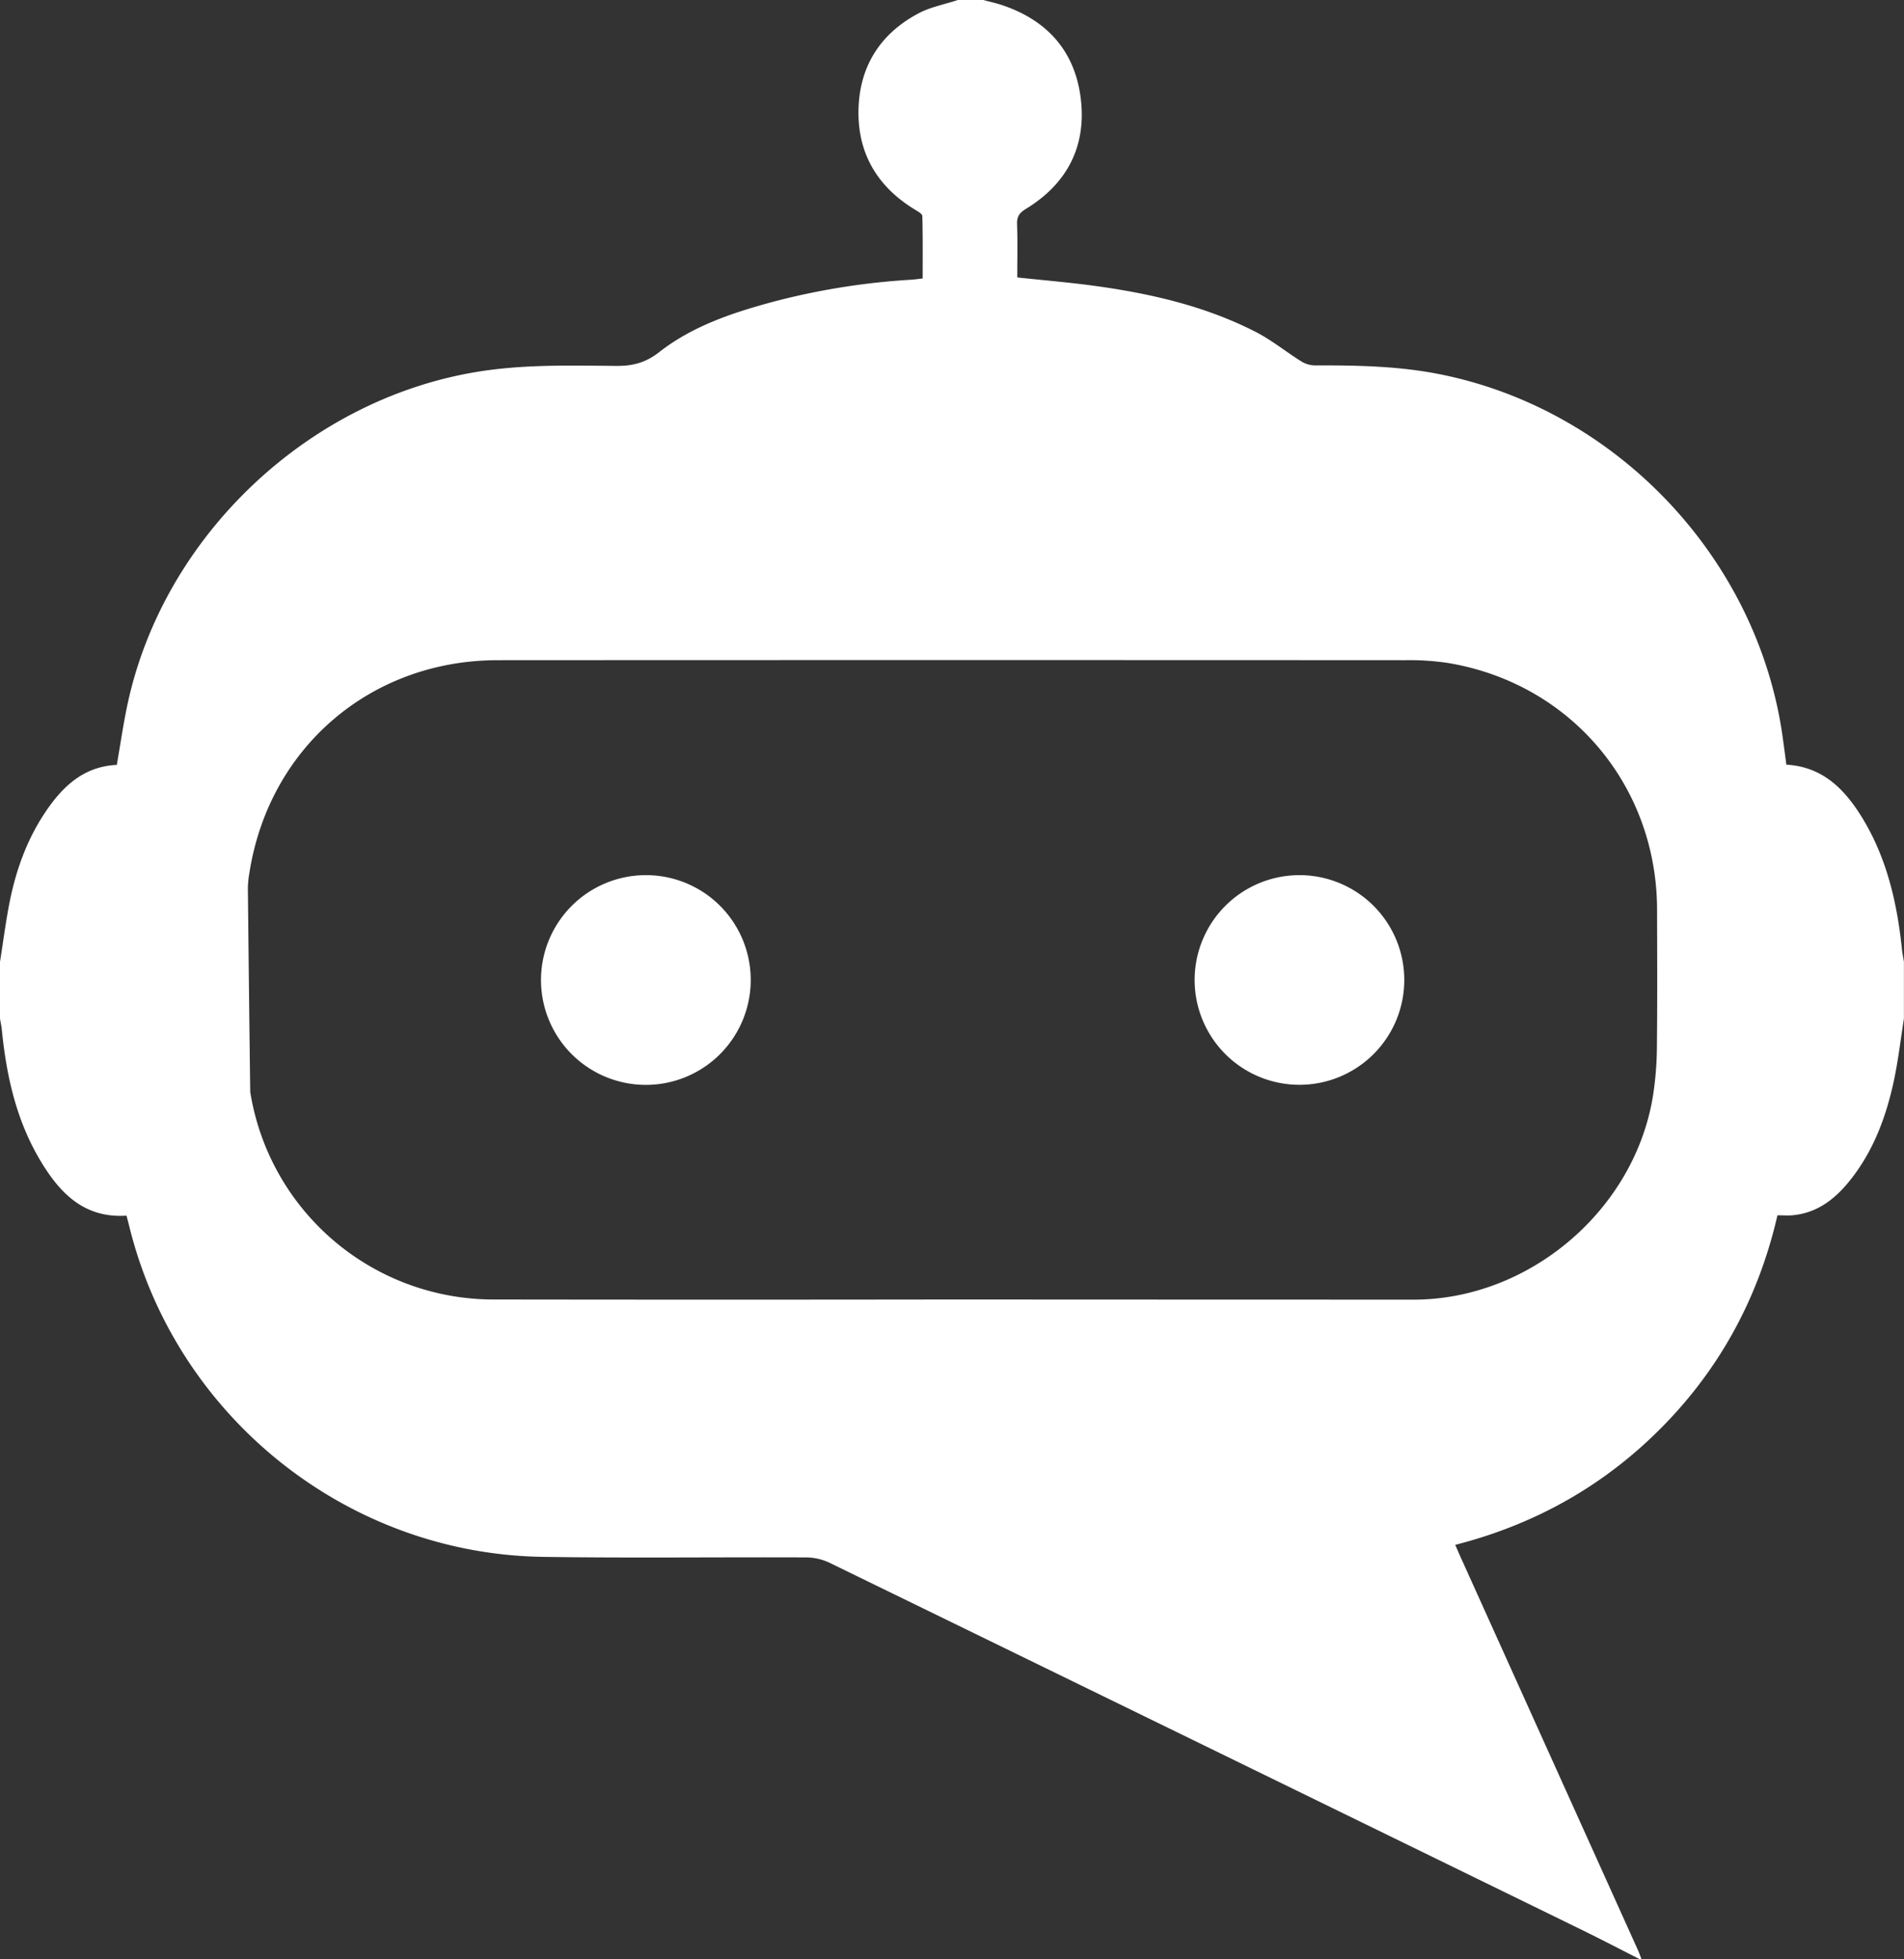 <svg xmlns="http://www.w3.org/2000/svg" viewBox="0 0 972 1000"><rect x="0" y="0" width="972" height="1000" fill="#333333" stroke="none"/><defs><style>.cls-1{fill:#fff;}</style></defs><g id="Capa_2" data-name="Capa 2"><g id="svg3336"><path class="cls-1" d="M511.52,2.6c22.8,7.61,37,23.19,40.12,47,3.25,24.63-6.59,44-27.85,57-3.27,2-4.71,3.84-4.57,7.74.31,9.12.1,18.25.1,27.28,14,1.51,27.43,2.6,40.76,4.47,28,3.92,55.4,10.29,80.75,23.23,8.24,4.2,15.55,10.19,23.43,15.12a13.54,13.54,0,0,0,6.79,2.08c21.18-.05,42.26.28,63.2,4.36,90.68,17.69,163.13,94,175.83,185.54.64,4.59,1.24,9.19,1.87,13.91,18.2,1.05,29.34,12.11,38.13,26.16,13,20.81,18.39,44.08,20.88,68.17.22,2.13.69,4.22,1,6.33v29c-1.69,10.64-2.92,21.39-5.18,31.91-3.81,17.7-10,34.56-21.16,49.12-7.81,10.19-17.19,18.17-30.73,19.34-2.3.19-4.63,0-7.49,0-9.42,41-28.53,77-58.06,107.23s-65,50.4-106.43,61c1,2.28,1.82,4.22,2.69,6.15q45.29,100.32,90.55,200.65c.68,1.51,1.21,3.08,1.81,4.62h-1c-10.21-5.17-20.36-10.46-30.65-15.48Q615,891.06,423.53,797.76A28.21,28.21,0,0,0,411.69,795c-44.82-.2-89.64.39-134.45-.28C177.13,793.23,89.87,723.21,66,626c-.43-1.76-.91-3.51-1.42-5.46C42.67,622,30.17,608.64,20.3,591.92,8.37,571.75,3.34,549.39,1,526.31.82,524.19.35,522.1,0,520V491c1.67-10.49,3-21.06,5.1-31.45,3.2-15.59,8.55-30.48,17.32-43.88,8.86-13.56,19.75-24.41,37.21-25.22,1.85-10.55,3.32-20.92,5.51-31.13C83.51,273.84,156.9,204.25,243,189.91c23.86-4,47.8-3.31,71.75-3.13,8.31.06,14.89-1.65,21.73-7,16.9-13.24,37.08-20,57.57-25.57a359.29,359.29,0,0,1,70.88-11.41c1.82-.12,3.63-.38,6.1-.65,0-10.71.12-21.3-.18-31.87,0-1.15-2.38-2.42-3.85-3.32-19.05-11.64-29.21-28.59-28.73-50.91.48-22.12,11.06-38.83,30.58-49.2C475,3.56,482.25,2.23,489,0h13C505.18.86,508.41,1.56,511.52,2.6Zm210,660.82c59.29.08,113.37-46,122.45-104.79a171.16,171.16,0,0,0,1.89-24.37c.25-23.33.14-46.66.08-70-.16-63.63-44.53-115.79-107.33-125.93A134.25,134.25,0,0,0,717.2,337q-231.5-.12-463,0c-64.85,0-116.84,44.5-126.87,108.51a49.57,49.57,0,0,0-.79,7.95q.54,51.94,1.2,103.88A125.77,125.77,0,0,0,252.05,663.34q117,.17,234,0v0Q603.78,663.4,721.52,663.42Z"/><path class="cls-1" d="M609.87,500.35a53.51,53.51,0,1,0,53-53.62A53.52,53.52,0,0,0,609.87,500.35Z"/><path class="cls-1" d="M329.35,446.73a53.53,53.53,0,1,0,53.89,52.79A53.46,53.46,0,0,0,329.35,446.73Z"/></g></g></svg>